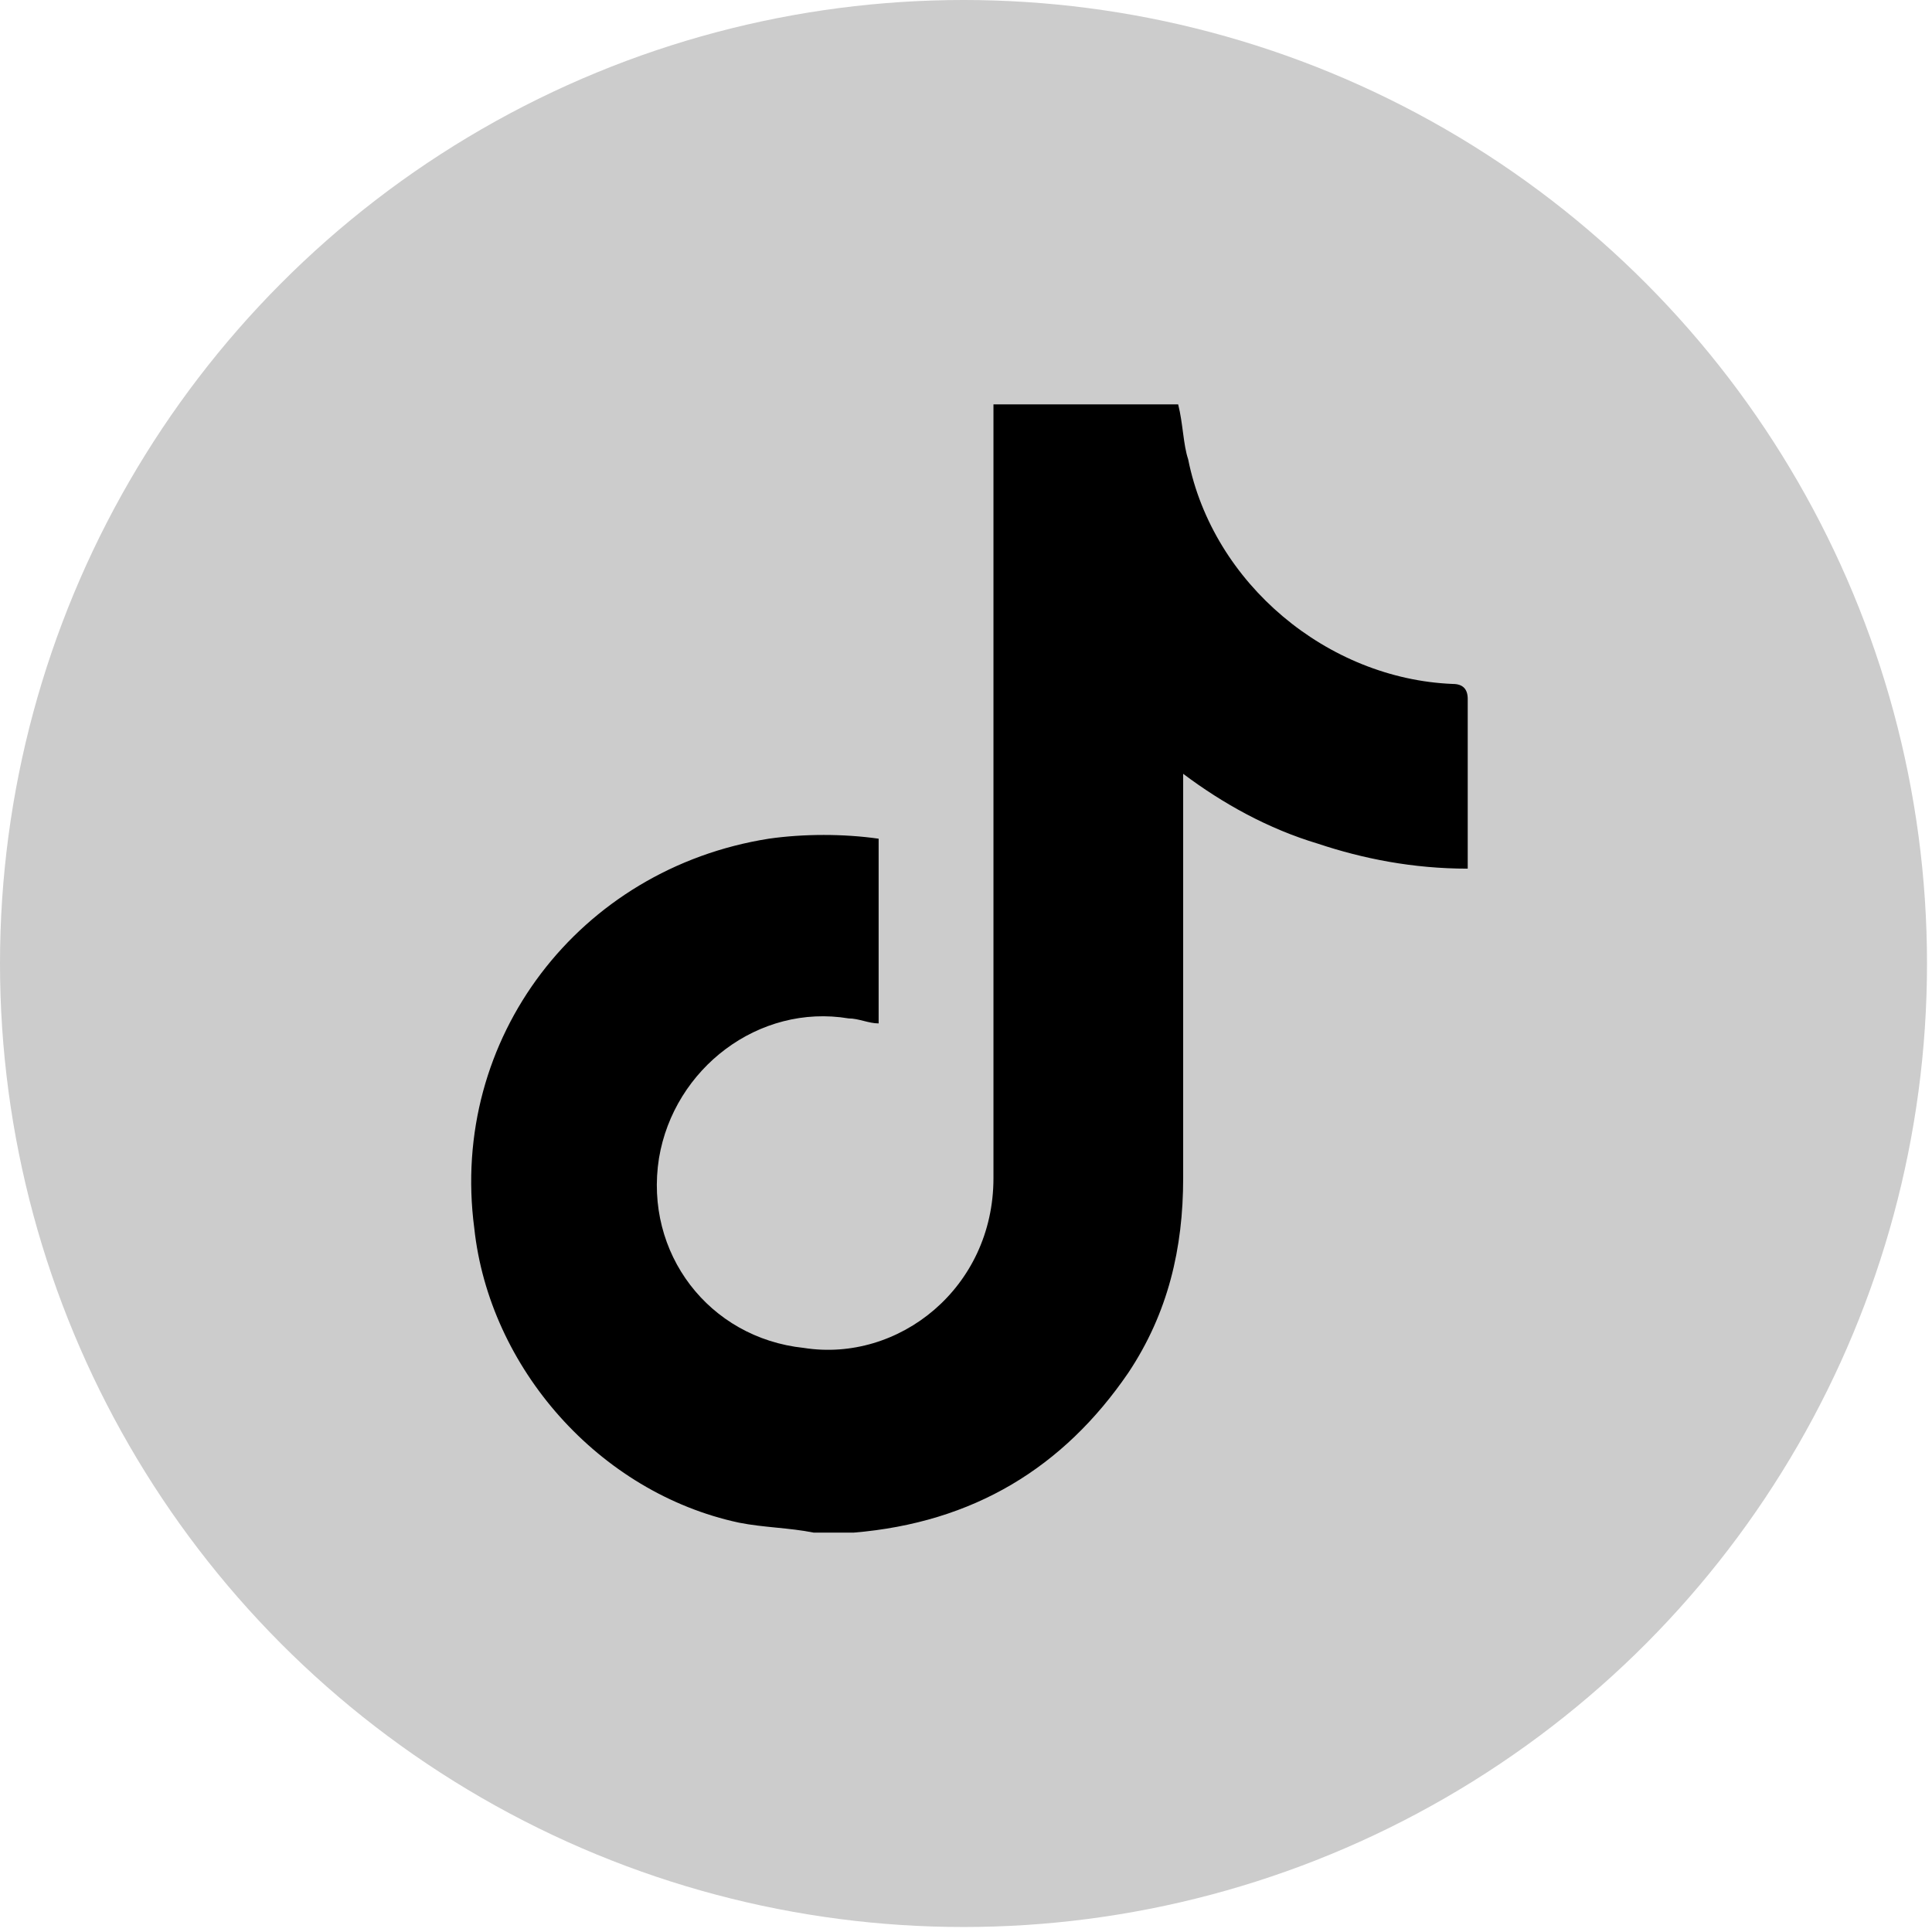 <?xml version="1.0" encoding="utf-8"?>
<!-- Generator: Adobe Illustrator 23.0.1, SVG Export Plug-In . SVG Version: 6.00 Build 0)  -->
<svg version="1.1" id="Capa_1" xmlns="http://www.w3.org/2000/svg" xmlns:xlink="http://www.w3.org/1999/xlink" x="0px" y="0px"
	 viewBox="0 0 38.7 38.7" style="enable-background:new 0 0 38.7 38.7;" xml:space="preserve">
<style type="text/css">
	.st0{opacity:0.2;fill:#000;}
	.st1{fill:#000;}
</style>
<circle class="st0" cx="19.3" cy="19.3" r="19.3"/>
<path class="st1" d="M16.3,30.7c-0.5-0.1-1-0.1-1.5-0.2c-2.8-0.6-5-3.1-5.3-5.9c-0.5-3.8,2.1-7.2,5.9-7.8c0.7-0.1,1.5-0.1,2.2,0
	c0,1.2,0,2.5,0,3.7c-0.2,0-0.4-0.1-0.6-0.1c-1.8-0.3-3.5,1-3.8,2.8c-0.3,1.9,1,3.6,2.9,3.8c1.9,0.3,3.8-1.2,3.8-3.4
	c0-2.7,0-5.4,0-8.1c0-2.4,0-4.8,0-7.1c0-0.1,0-0.2,0-0.3c1.2,0,2.4,0,3.7,0c0.1,0.4,0.1,0.8,0.2,1.1c0.5,2.5,2.8,4.4,5.3,4.5
	c0.2,0,0.3,0.1,0.3,0.3c0,1,0,2.1,0,3.1c0,0.1,0,0.2,0,0.3c-1.1,0-2.1-0.2-3-0.5c-1-0.3-1.9-0.8-2.7-1.4c0,0.1,0,0.2,0,0.3
	c0,2.6,0,5.2,0,7.8c0,1.4-0.3,2.7-1.1,3.9c-1.3,1.9-3.1,3-5.5,3.2c-0.1,0-0.2,0-0.2,0C16.6,30.7,16.4,30.7,16.3,30.7z"/>
</svg>
